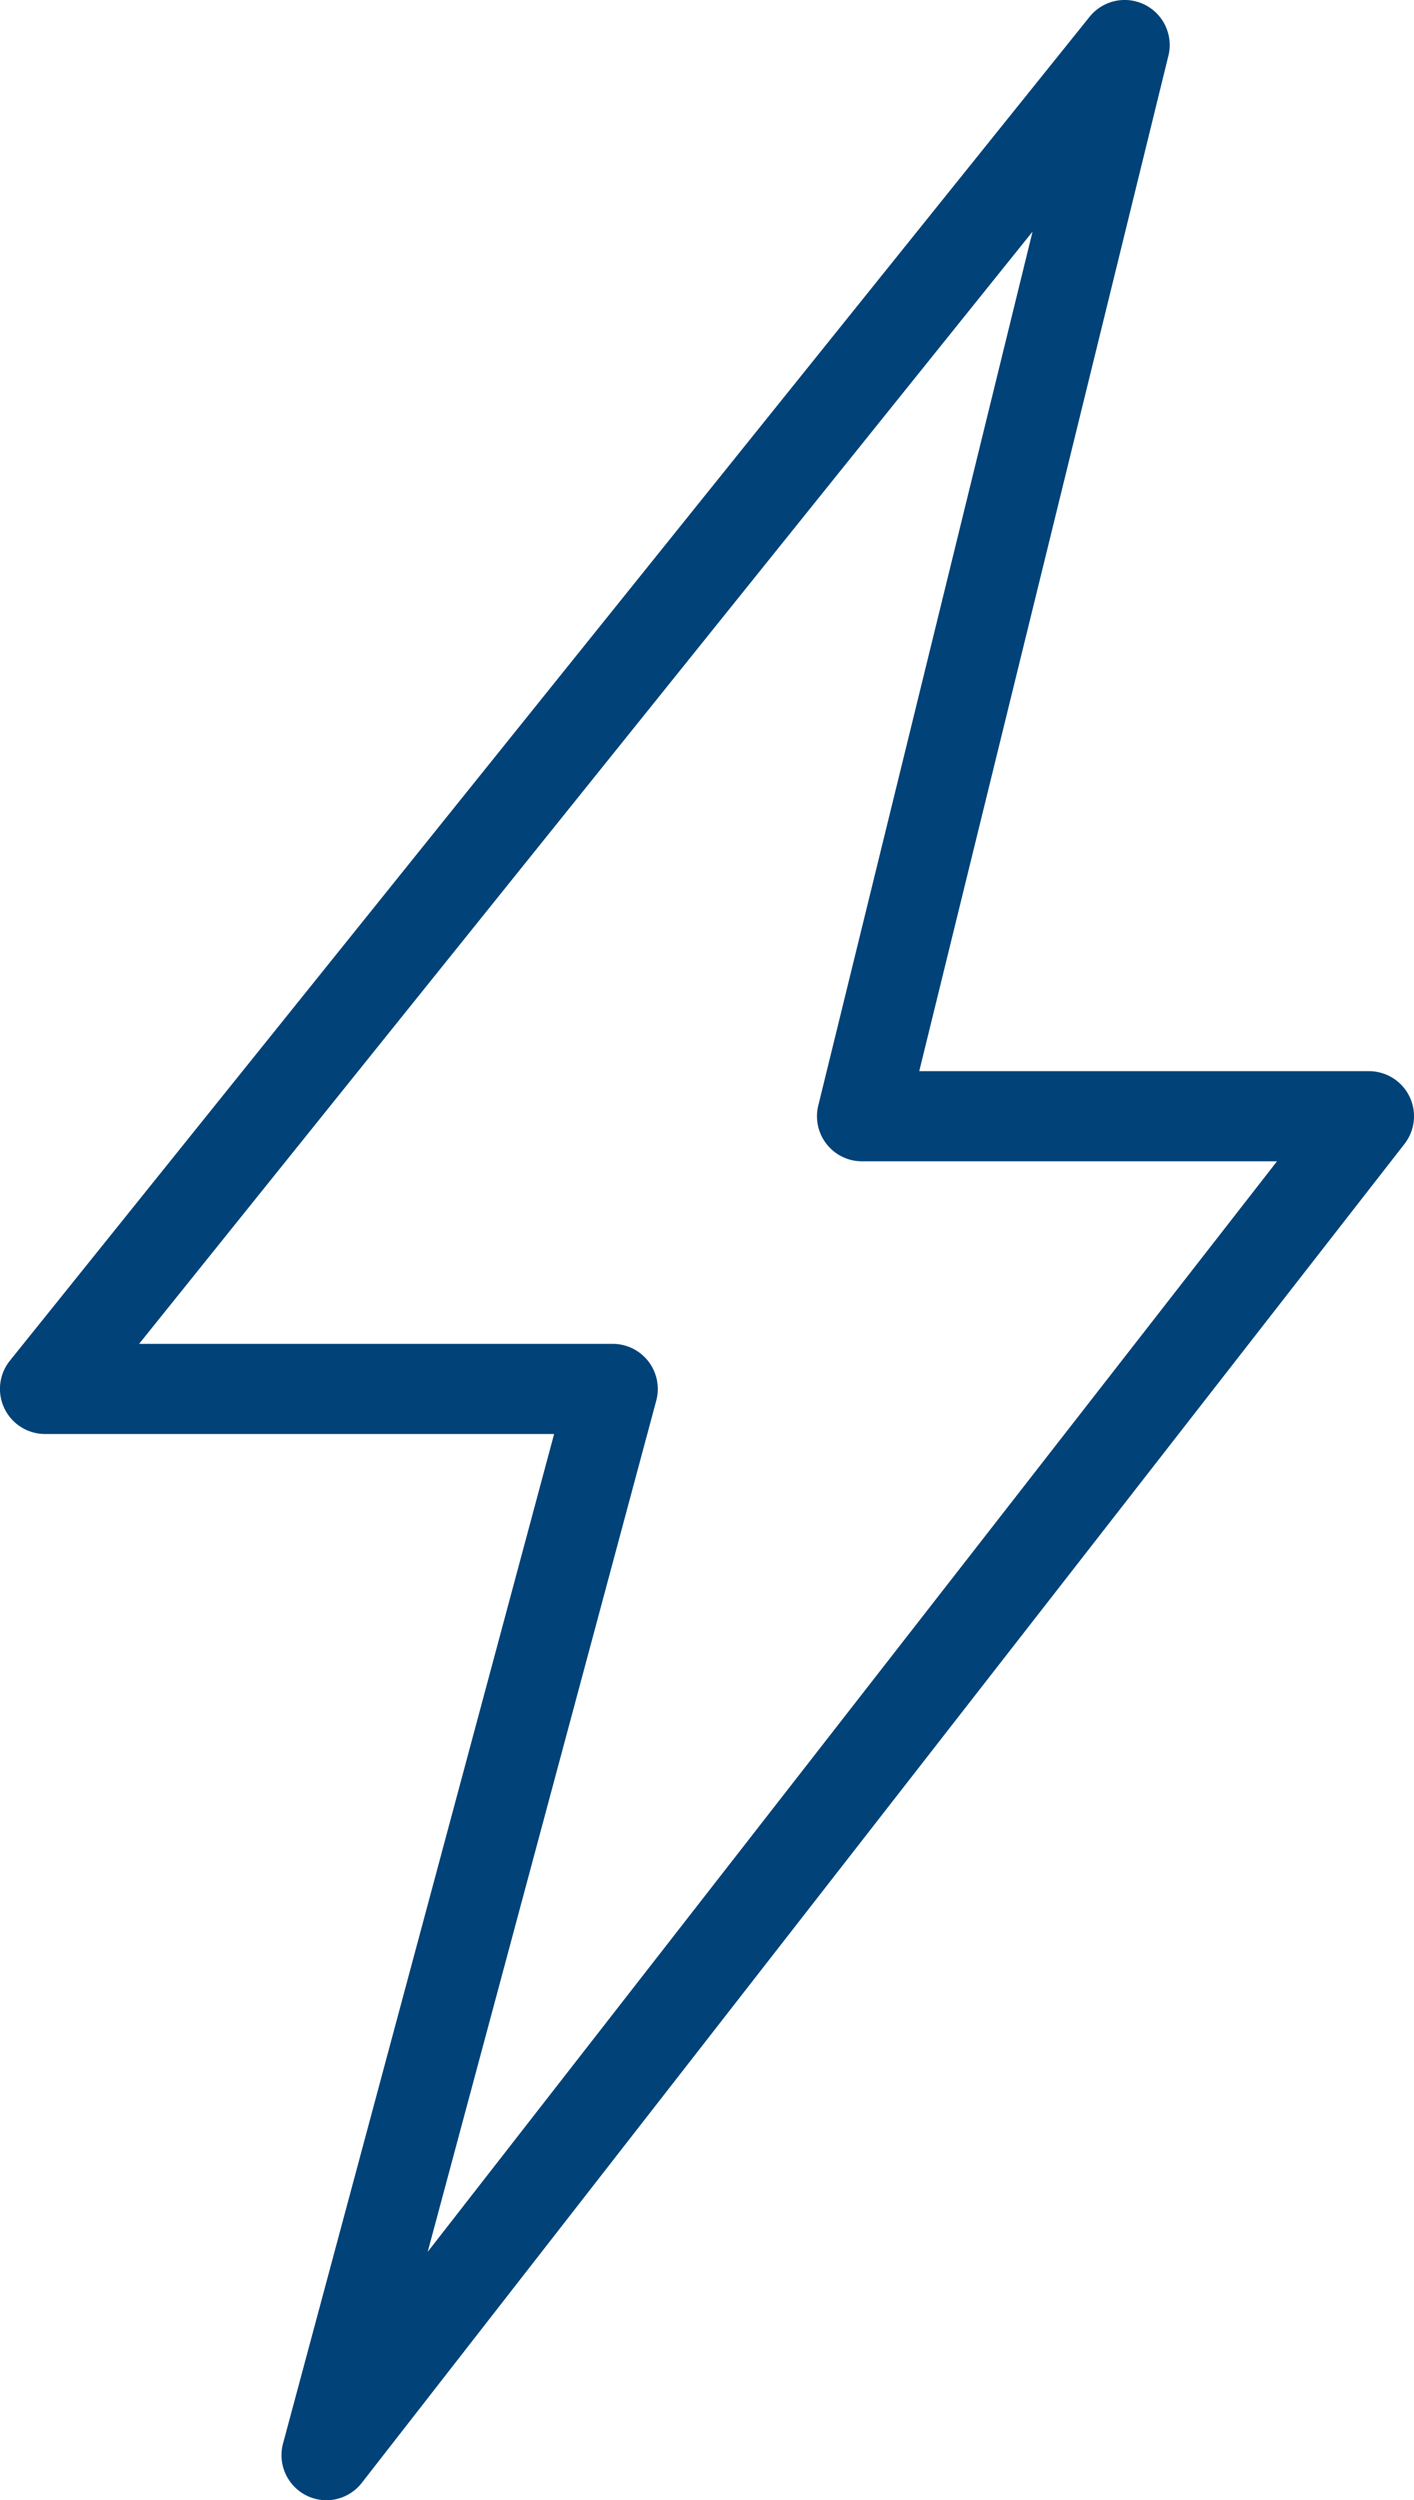 <svg xmlns="http://www.w3.org/2000/svg" viewBox="0 0 498.11 880.15"><defs><style>.cls-1{fill:#014278;}</style></defs><g id="Layer_2" data-name="Layer 2"><g id="Layer_1-2" data-name="Layer 1"><path id="Electrical" class="cls-1" d="M115,880.15a15.88,15.88,0,0,1-15.84-15.9,15.69,15.69,0,0,1,.55-4.09L195.2,504.8H15.86A15.87,15.87,0,0,1,3.48,479L383.83,5.91a15.86,15.86,0,0,1,27.76,13.72L323.82,377.08H482.26a15.86,15.86,0,0,1,12.51,25.6L127.47,874A15.88,15.88,0,0,1,115,880.15ZM49,473.07H215.91a15.88,15.88,0,0,1,15.31,19.83L150.66,792.71l299.19-383.9H303.67a15.86,15.86,0,0,1-15.87-15.87,15.66,15.66,0,0,1,.46-3.79L363.74,81.53Z"/></g></g></svg>